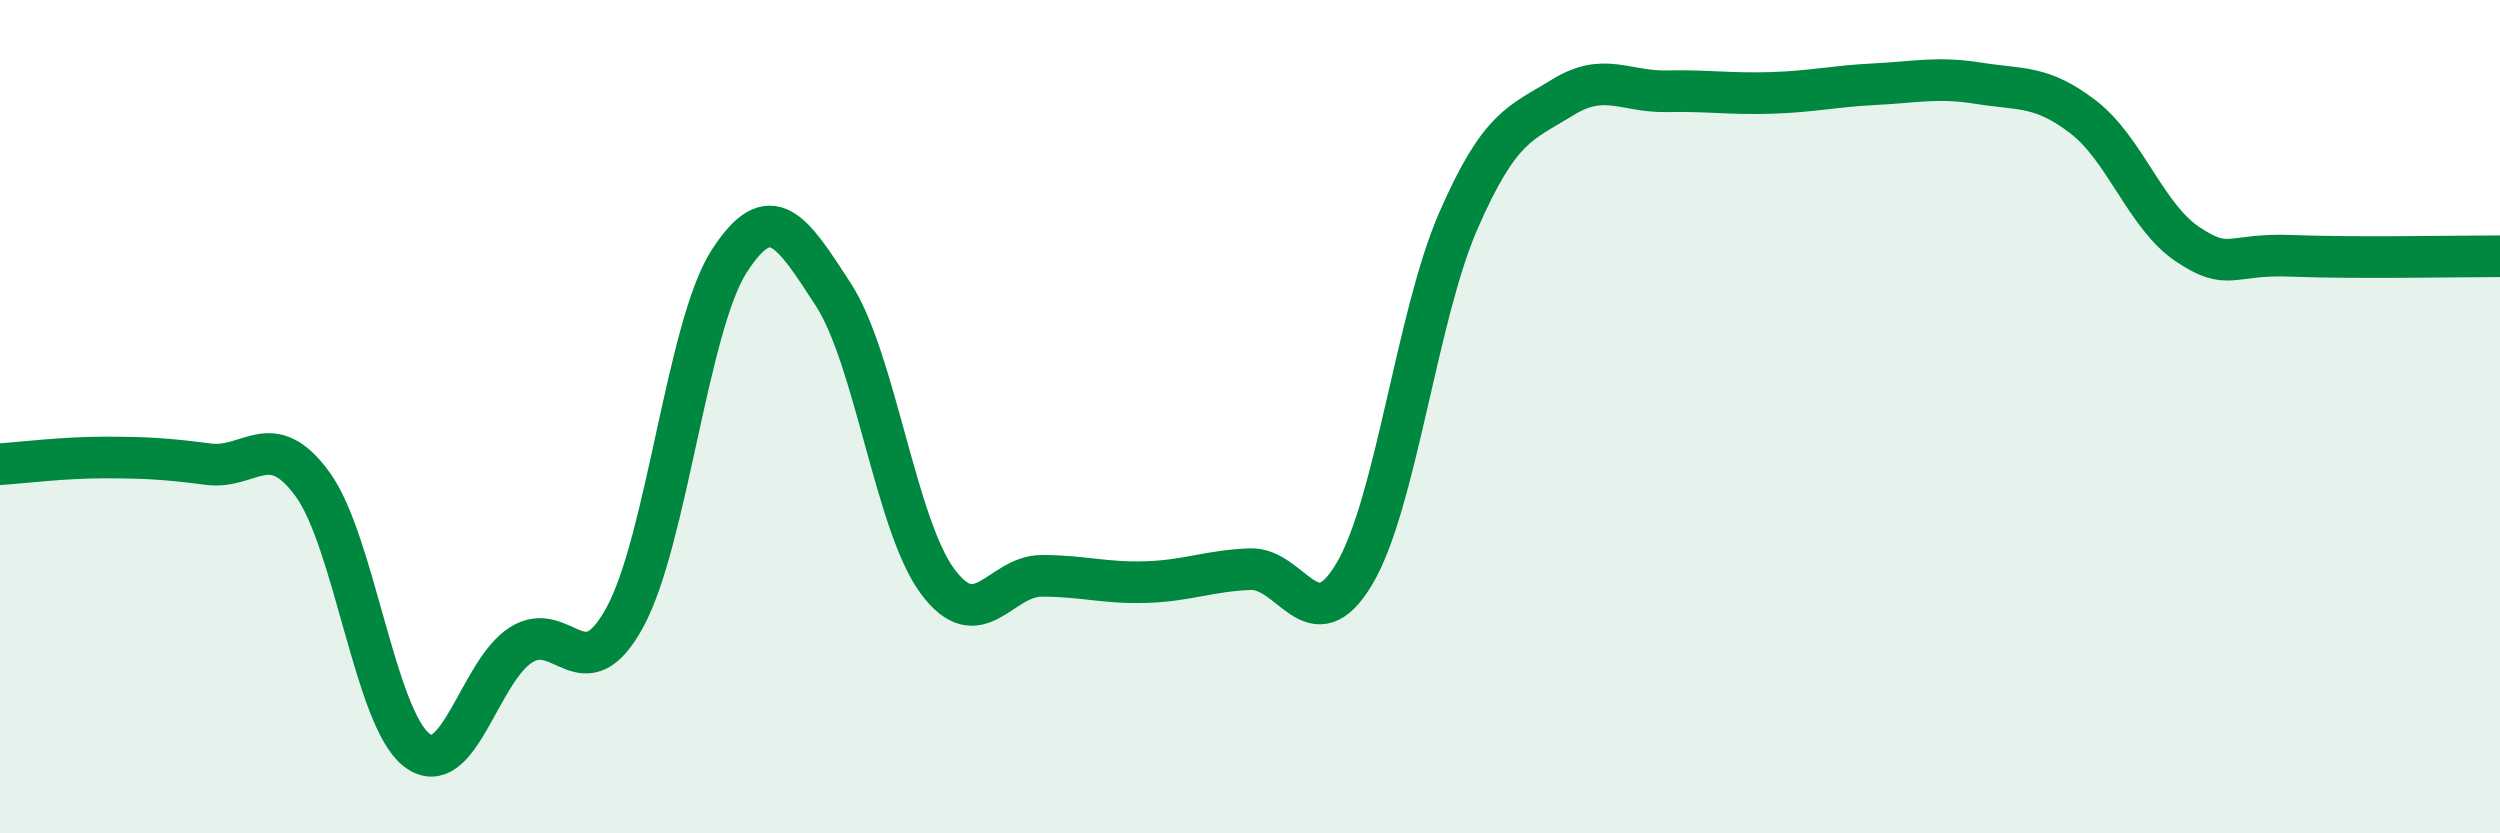 
    <svg width="60" height="20" viewBox="0 0 60 20" xmlns="http://www.w3.org/2000/svg">
      <path
        d="M 0,11.14 C 0.5,11.11 1.5,10.98 2.5,10.98 C 3.5,10.98 4,11.01 5,11.14 C 6,11.27 6.5,10.25 7.5,11.62 C 8.5,12.99 9,17.23 10,18 C 11,18.77 11.5,16.12 12.5,15.48 C 13.5,14.84 14,16.65 15,14.81 C 16,12.97 16.5,7.82 17.5,6.27 C 18.5,4.72 19,5.53 20,7.07 C 21,8.61 21.5,12.6 22.5,13.95 C 23.5,15.3 24,13.82 25,13.82 C 26,13.82 26.5,14 27.5,13.97 C 28.5,13.94 29,13.7 30,13.66 C 31,13.62 31.5,15.45 32.5,13.78 C 33.5,12.11 34,7.59 35,5.3 C 36,3.01 36.5,2.96 37.5,2.34 C 38.5,1.72 39,2.21 40,2.19 C 41,2.17 41.5,2.26 42.5,2.23 C 43.5,2.2 44,2.07 45,2.02 C 46,1.97 46.5,1.84 47.5,2 C 48.5,2.16 49,2.04 50,2.81 C 51,3.58 51.5,5.19 52.5,5.86 C 53.5,6.53 53.5,6.08 55,6.14 C 56.5,6.2 59,6.15 60,6.15L60 20L0 20Z"
        fill="#008740"
        opacity="0.1"
        stroke-linecap="round"
        stroke-linejoin="round"
      />
      <path
        d="M 0,11.14 C 0.5,11.11 1.5,10.98 2.5,10.98 C 3.5,10.98 4,11.01 5,11.14 C 6,11.27 6.5,10.25 7.5,11.62 C 8.5,12.99 9,17.23 10,18 C 11,18.77 11.5,16.12 12.5,15.48 C 13.5,14.84 14,16.65 15,14.81 C 16,12.97 16.5,7.82 17.5,6.27 C 18.5,4.72 19,5.53 20,7.07 C 21,8.61 21.5,12.6 22.5,13.95 C 23.5,15.3 24,13.82 25,13.82 C 26,13.82 26.5,14 27.5,13.97 C 28.5,13.94 29,13.7 30,13.66 C 31,13.62 31.5,15.45 32.5,13.78 C 33.5,12.11 34,7.59 35,5.3 C 36,3.01 36.5,2.96 37.5,2.34 C 38.5,1.72 39,2.21 40,2.19 C 41,2.17 41.5,2.26 42.5,2.23 C 43.5,2.2 44,2.07 45,2.02 C 46,1.97 46.5,1.84 47.5,2 C 48.5,2.16 49,2.04 50,2.81 C 51,3.58 51.5,5.19 52.5,5.86 C 53.5,6.53 53.5,6.08 55,6.14 C 56.5,6.2 59,6.15 60,6.15"
        stroke="#008740"
        stroke-width="1"
        fill="none"
        stroke-linecap="round"
        stroke-linejoin="round"
      />
    </svg>
  